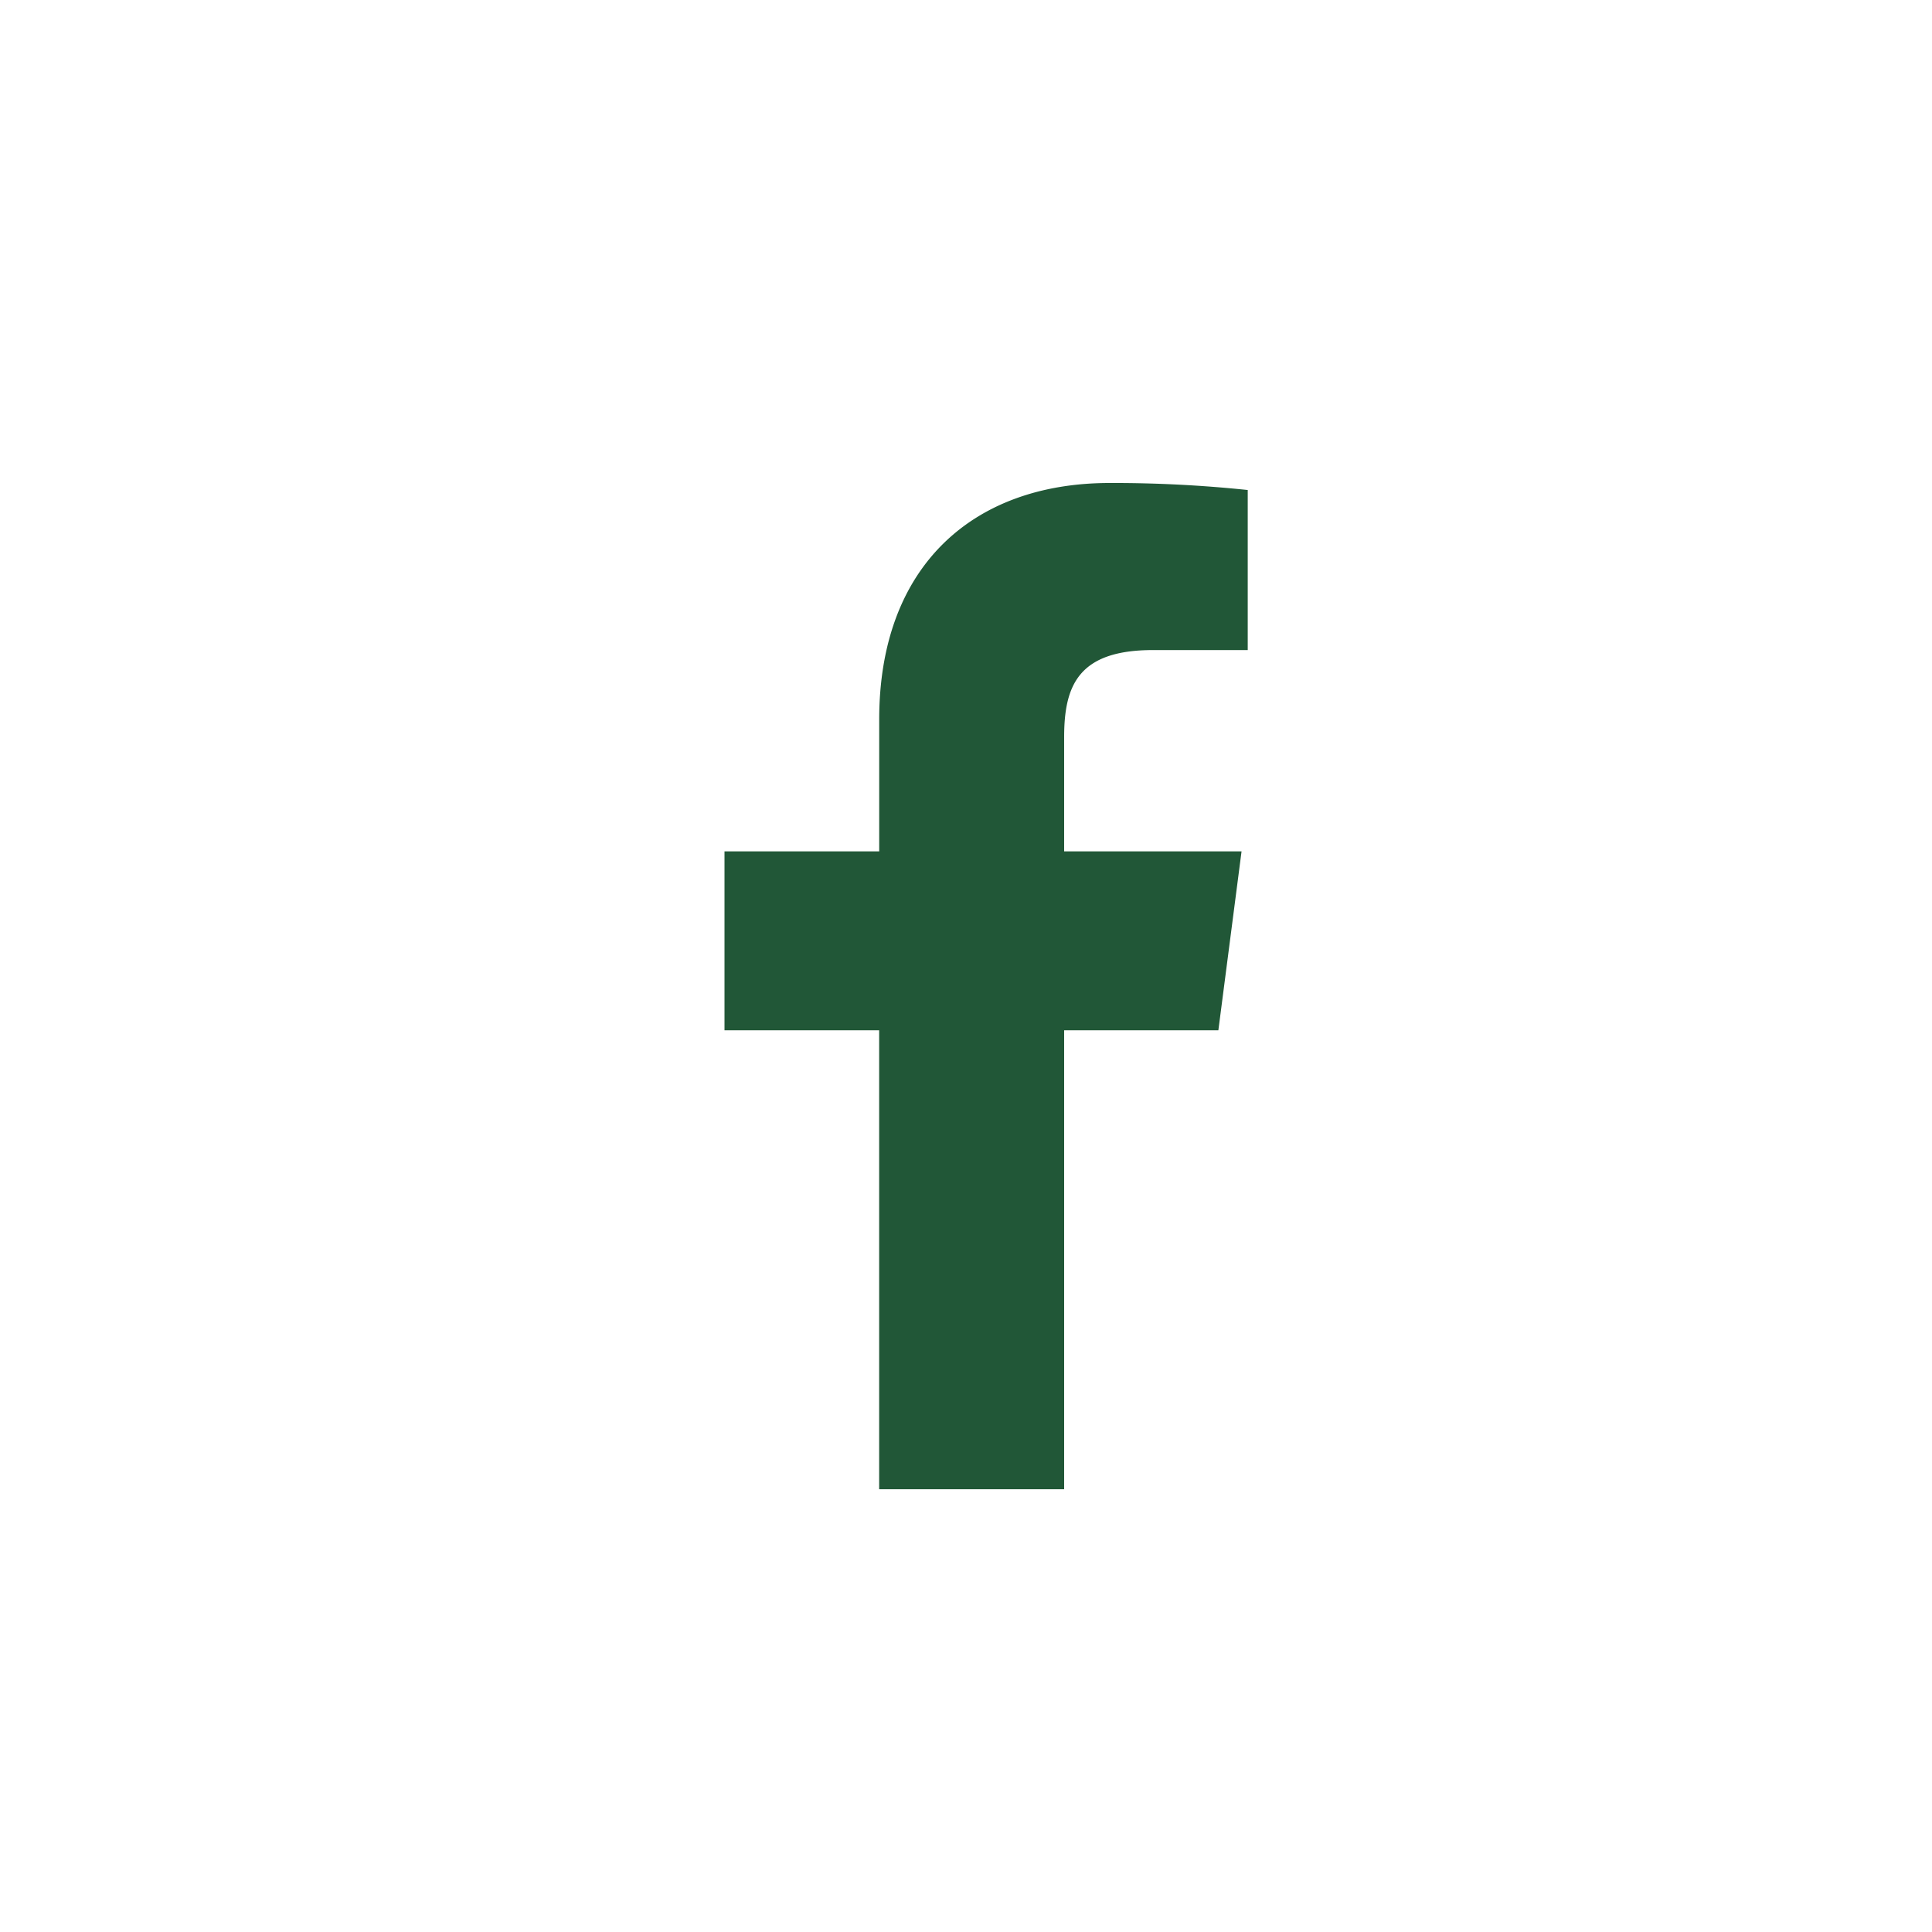 <svg width="40" height="40" xmlns="http://www.w3.org/2000/svg"><path d="M22.032 30.833v-9.502h3.193l.48-3.704h-3.673v-2.365c0-1.072.297-1.803 1.839-1.803h1.962v-3.314a26.663 26.663 0 00-2.86-.145c-2.832 0-4.77 1.726-4.77 4.895v2.732H15v3.704h3.202v9.502h3.83z" fill="#215737" fill-rule="nonzero"/></svg>
